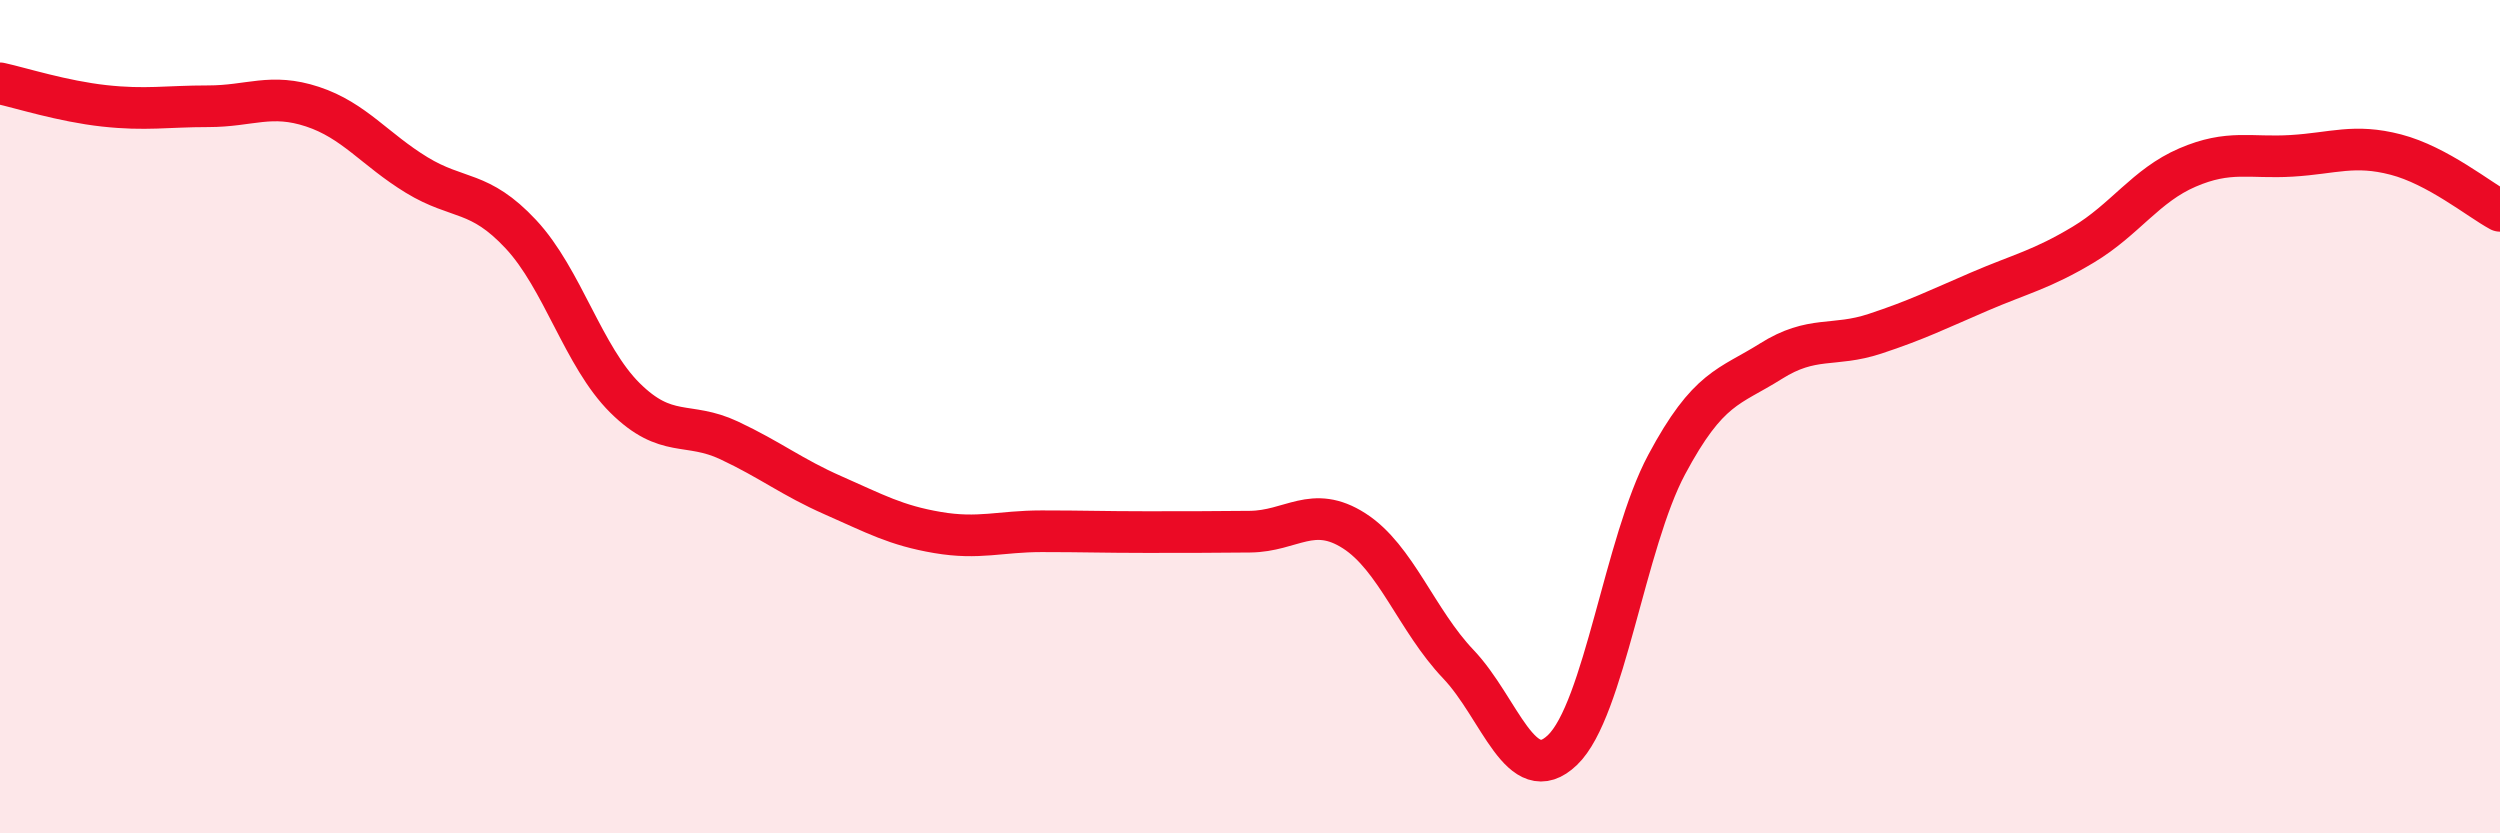 
    <svg width="60" height="20" viewBox="0 0 60 20" xmlns="http://www.w3.org/2000/svg">
      <path
        d="M 0,2 C 0.5,2.11 1.5,2.43 2.5,2.54 C 3.5,2.65 4,2.55 5,2.55 C 6,2.55 6.5,2.23 7.5,2.56 C 8.5,2.89 9,3.59 10,4.2 C 11,4.81 11.5,4.55 12.5,5.62 C 13.5,6.69 14,8.56 15,9.55 C 16,10.54 16.5,10.1 17.5,10.57 C 18.5,11.04 19,11.45 20,11.89 C 21,12.33 21.5,12.61 22.5,12.78 C 23.5,12.95 24,12.75 25,12.75 C 26,12.75 26.5,12.77 27.5,12.77 C 28.5,12.77 29,12.77 30,12.76 C 31,12.75 31.5,12.1 32.5,12.74 C 33.5,13.38 34,14.89 35,15.94 C 36,16.99 36.5,18.96 37.5,18 C 38.5,17.04 39,13.02 40,11.15 C 41,9.28 41.5,9.3 42.5,8.67 C 43.5,8.04 44,8.34 45,8.01 C 46,7.68 46.5,7.43 47.5,7 C 48.5,6.57 49,6.47 50,5.87 C 51,5.27 51.5,4.45 52.5,4.02 C 53.5,3.59 54,3.8 55,3.74 C 56,3.68 56.5,3.45 57.5,3.71 C 58.5,3.97 59.5,4.79 60,5.06L60 20L0 20Z"
        fill="#EB0A25"
        opacity="0.1"
        stroke-linecap="round"
        stroke-linejoin="round"
      />
      <path
        d="M 0,2 C 0.5,2.11 1.5,2.43 2.5,2.54 C 3.5,2.65 4,2.55 5,2.55 C 6,2.55 6.5,2.23 7.5,2.56 C 8.5,2.89 9,3.59 10,4.2 C 11,4.81 11.5,4.55 12.5,5.62 C 13.5,6.69 14,8.56 15,9.55 C 16,10.54 16.5,10.1 17.5,10.57 C 18.5,11.04 19,11.45 20,11.89 C 21,12.33 21.5,12.61 22.5,12.78 C 23.5,12.95 24,12.75 25,12.75 C 26,12.75 26.5,12.77 27.5,12.77 C 28.5,12.77 29,12.77 30,12.76 C 31,12.75 31.5,12.1 32.5,12.74 C 33.5,13.38 34,14.89 35,15.94 C 36,16.99 36.5,18.96 37.5,18 C 38.5,17.04 39,13.02 40,11.15 C 41,9.28 41.5,9.3 42.5,8.67 C 43.5,8.04 44,8.34 45,8.01 C 46,7.68 46.5,7.43 47.5,7 C 48.5,6.57 49,6.47 50,5.87 C 51,5.27 51.5,4.45 52.5,4.02 C 53.5,3.59 54,3.8 55,3.74 C 56,3.68 56.5,3.45 57.5,3.71 C 58.5,3.97 59.5,4.79 60,5.06"
        stroke="#EB0A25"
        stroke-width="1"
        fill="none"
        stroke-linecap="round"
        stroke-linejoin="round"
      />
    </svg>
  